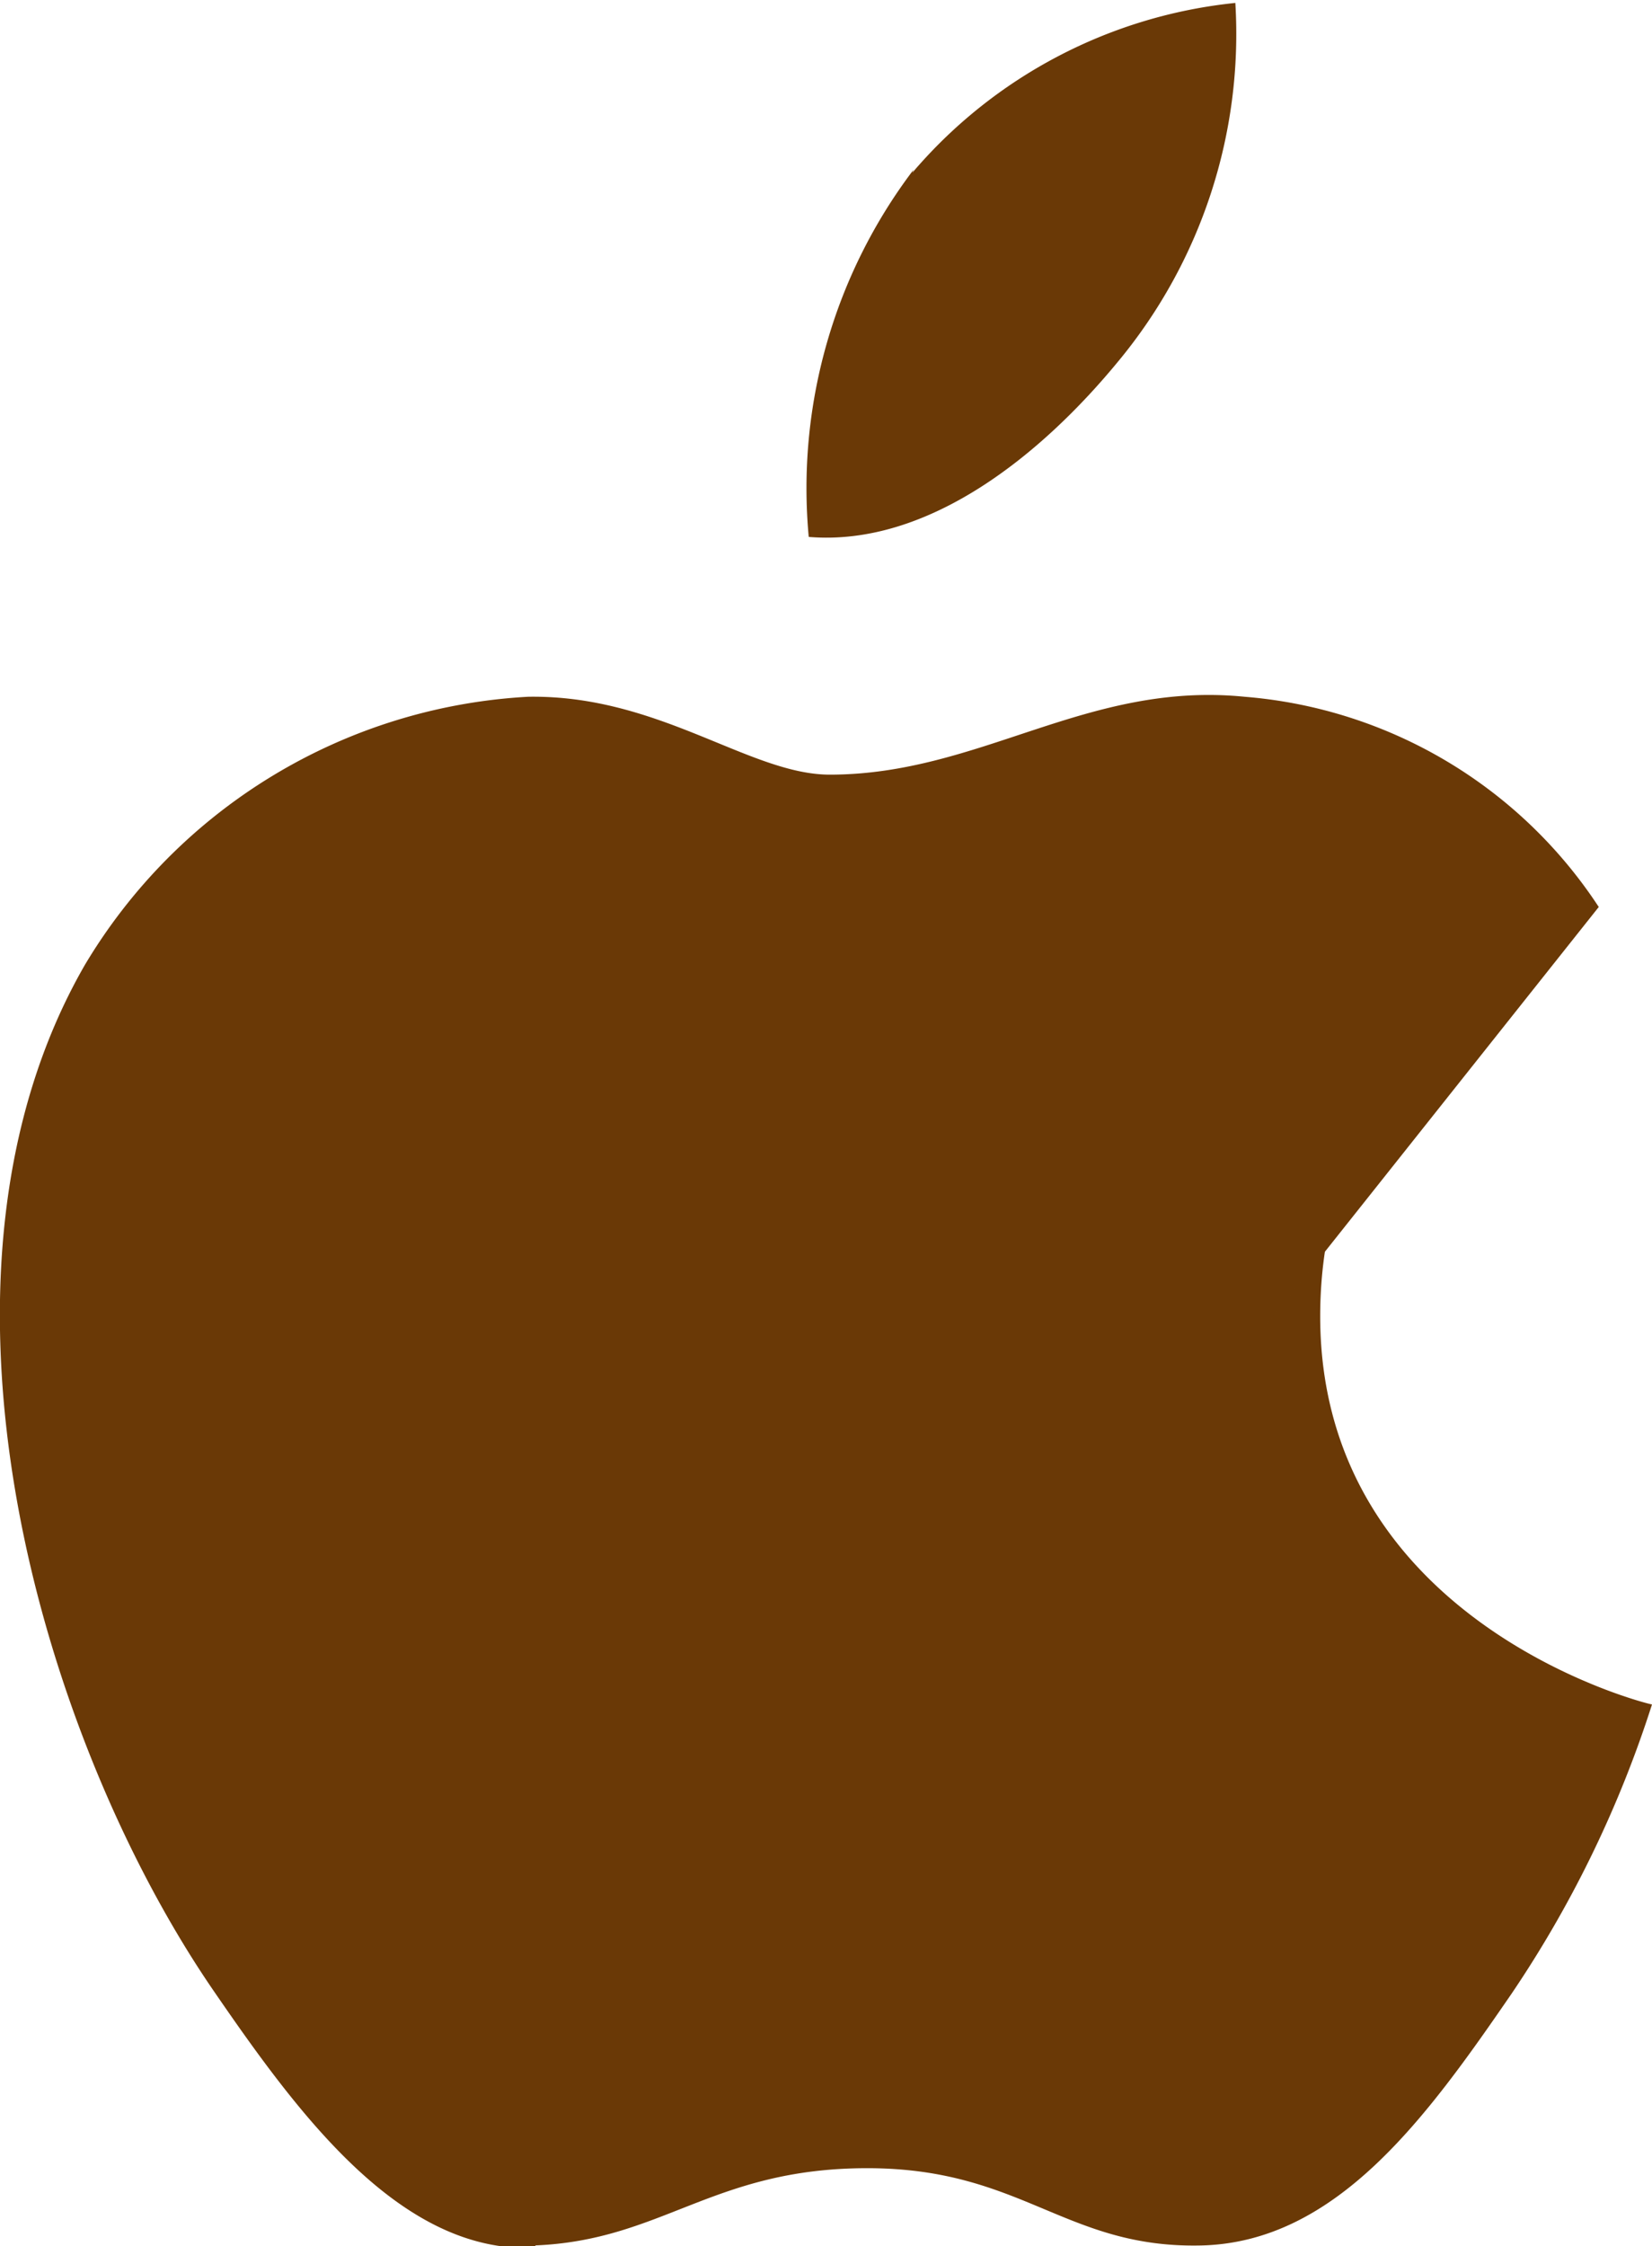 <svg xmlns="http://www.w3.org/2000/svg" viewBox="0 0 28.23 38.36"><defs><style>.cls-1{fill:#6a3906;}</style></defs><g id="レイヤー_2" data-name="レイヤー 2"><g id="レイヤー_3" data-name="レイヤー 3"><path class="cls-1" d="M27.32,15.49a8,8,0,0,0-6.05-3.59c-2.7-.27-4.52,1.33-7.09,1.33-1.37,0-2.92-1.37-5.16-1.33a9.42,9.42,0,0,0-7.57,4.58C-1.61,21.79.67,29.66,3.65,34c1.45,2.11,3.19,4.48,5.47,4.39"/><path class="cls-1" d="M9.12,38.35c2.2-.08,3.05-1.32,5.7-1.32s3.38,1.37,5.7,1.32,3.86-2.19,5.31-4.3a19.26,19.26,0,0,0,2.4-4.94c-.05,0-5.67-1.38-5.67-6.63,0-5,4.76-7,4.76-7"/><path class="cls-1" d="M15.61,2.9a9,9,0,0,0-1.79,6.27c2.06.17,4-1.43,5.29-3a8.76,8.76,0,0,0,2-6.12,8.37,8.37,0,0,0-5.52,2.9"/></g></g></svg>